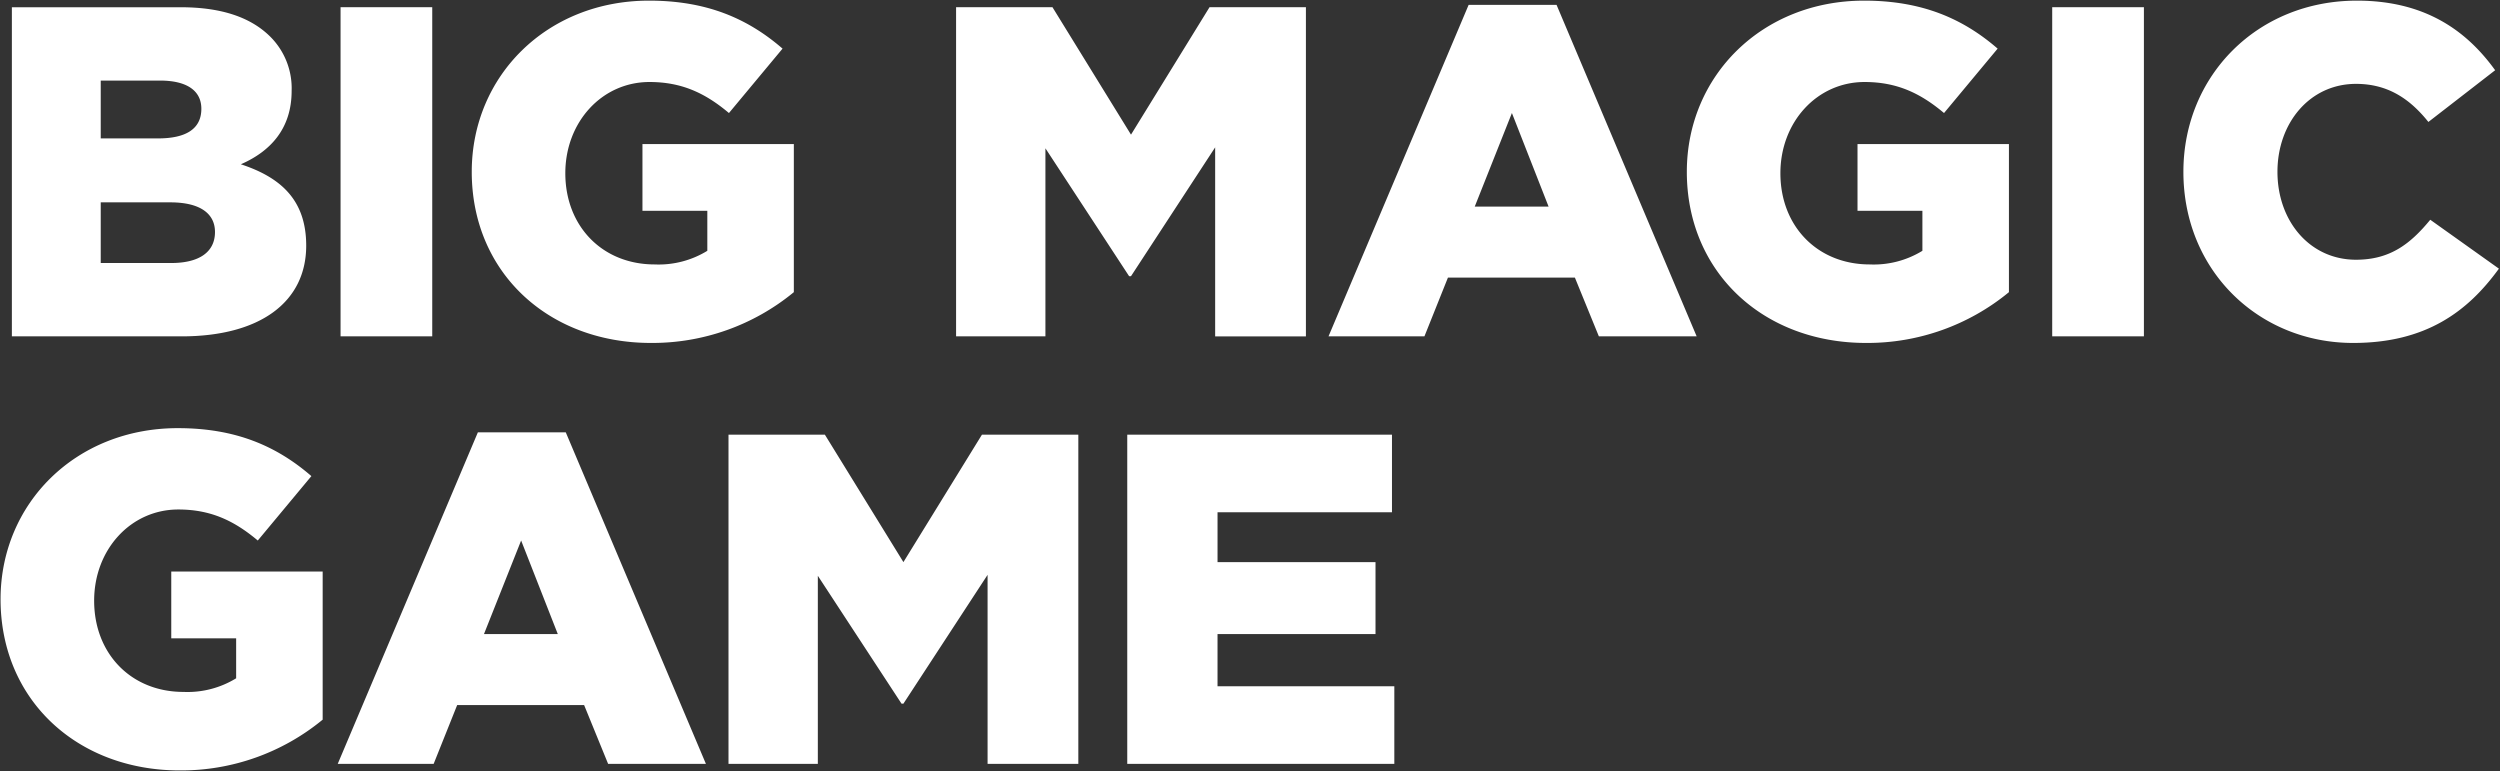 <svg xmlns="http://www.w3.org/2000/svg" width="444" height="137" viewBox="0 0 444 137">
  <rect x="0" y="0" width="444" height="137" fill="#333333" stroke="none"/>
<defs>
    <style>
      .cls-1 {
        fill: #fff;
        fill-rule: evenodd;
      }
    </style>
  </defs>
  <path id="BIG_MAGIC_GAME" data-name="BIG MAGIC GAME" class="cls-1" d="M2.108,59.738H32.253c13.946,0,22.129-6.1,22.129-16.117,0-8.1-4.509-12.108-11.607-14.446,5.177-2.255,9.019-6.263,9.019-13.027a12.941,12.941,0,0,0-3.758-9.6c-3.424-3.424-8.6-5.261-15.95-5.261H2.108V59.738ZM17.89,46.711V35.939H30.249c5.428,0,7.933,2.088,7.933,5.261,0,3.591-2.839,5.511-7.766,5.511H17.89Zm0-22.129V14.31H28.412c4.843,0,7.349,1.837,7.349,5.01,0,3.591-2.756,5.261-7.683,5.261H17.89ZM60.483,59.738H76.767V1.283H60.483V59.738ZM115.6,60.907a39.519,39.519,0,0,0,25.386-9.019v-26.3H114.1V37.442H125.62v7.1a16.521,16.521,0,0,1-9.353,2.422c-9.269,0-15.866-6.764-15.866-16.2,0-9.1,6.514-16.2,14.948-16.2,5.762,0,9.937,2,14.112,5.511l9.52-11.44C132.8,3.288,125.537.114,115.265,0.114c-18.121,0-31.482,13.361-31.482,30.4C83.783,48.381,97.395,60.907,115.6,60.907Zm54.2-1.169h15.866v-33.4l14.865,22.714h0.334l14.947-22.881v33.57H231.93V1.283H214.811l-13.945,22.63L186.92,1.283H169.8V59.738Zm66.143,0h17.035L257.155,49.3H279.7l4.259,10.438h17.37L276.445,0.866H260.829ZM261.915,36.69l6.6-16.618,6.513,16.618h-13.11ZM331.4,60.907a39.521,39.521,0,0,0,25.386-9.019v-26.3H329.894V37.442h11.524v7.1a16.521,16.521,0,0,1-9.353,2.422c-9.269,0-15.866-6.764-15.866-16.2,0-9.1,6.513-16.2,14.948-16.2,5.762,0,9.937,2,14.112,5.511l9.52-11.44C348.6,3.288,341.334.114,331.063,0.114c-18.121,0-31.482,13.361-31.482,30.4C299.581,48.381,313.193,60.907,331.4,60.907Zm33.074-1.169h16.284V1.283H364.471V59.738Zm53.446,1.169c12.943,0,20.375-5.595,25.887-13.194l-12.192-8.685c-3.508,4.259-7.1,7.1-13.194,7.1-8.184,0-13.946-6.848-13.946-15.616,0-8.685,5.762-15.616,13.946-15.616,5.595,0,9.519,2.589,12.86,6.764l11.858-9.186C437.958,5.292,430.526.114,418.585,0.114c-17.7,0-30.814,13.361-30.814,30.4C387.771,48.131,401.215,60.907,417.917,60.907Zm-386,75.921a39.52,39.52,0,0,0,25.386-9.018V101.505H30.416v11.858H41.94v7.1a16.517,16.517,0,0,1-9.353,2.422c-9.269,0-15.866-6.764-15.866-16.2,0-9.1,6.514-16.2,14.948-16.2,5.762,0,9.937,2,14.113,5.511l9.52-11.44c-6.179-5.344-13.444-8.518-23.716-8.518C13.465,76.036.1,89.4,0.1,106.432,0.1,124.3,13.715,136.828,31.919,136.828Zm28.063-1.169H77.018l4.175-10.438H103.74L108,135.659h17.369L100.483,76.787H84.868Zm25.97-23.047,6.6-16.618,6.513,16.618H85.953Zm43.429,23.047h15.866v-33.4l14.864,22.713h0.334l14.948-22.88v33.569h16.117V77.2H174.392l-13.946,22.63L146.5,77.2H129.382v58.454Zm70.819,0h47.432V121.881h-31.4v-9.269h28.058V99.835H216.234V90.983h30.981V77.2H200.2v58.454Z"/>
</svg>

